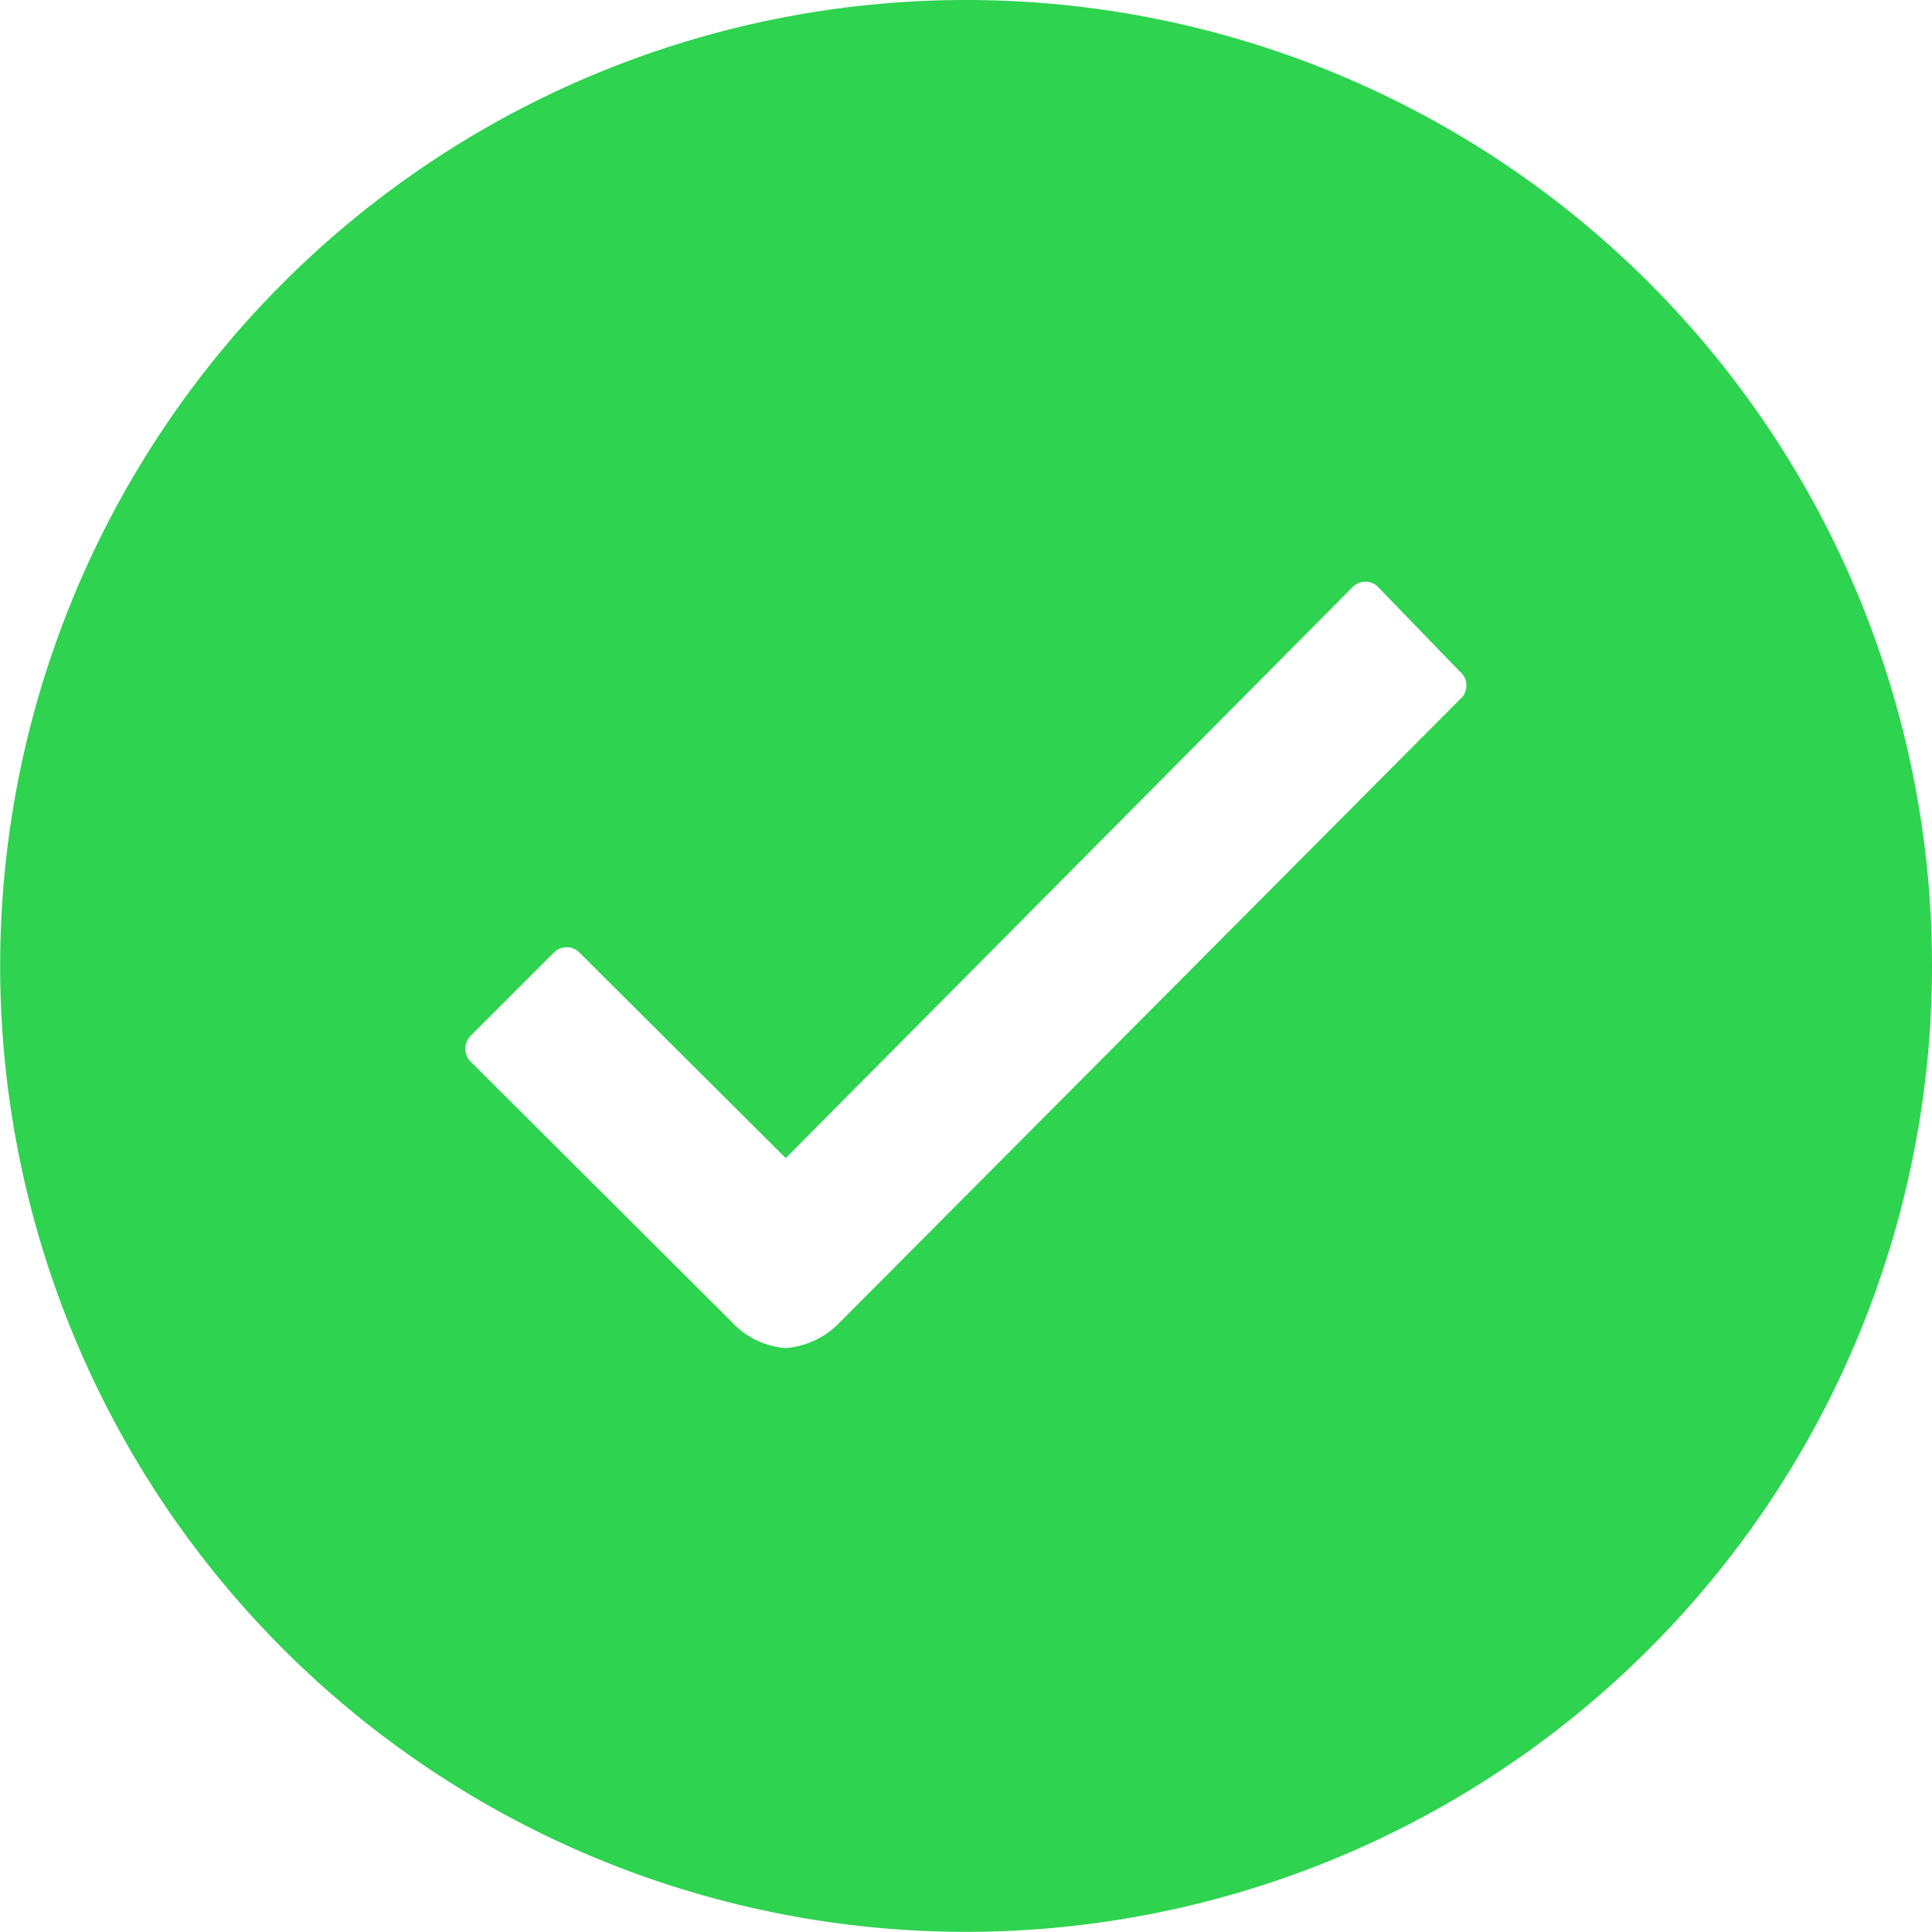 <svg xmlns="http://www.w3.org/2000/svg" width="12.053" height="12.053" viewBox="0 0 12.053 12.053">
  <path id="Icon_ionic-ios-checkmark-circle" data-name="Icon ionic-ios-checkmark-circle" d="M9.4,3.375A6.026,6.026,0,1,0,15.428,9.4,6.025,6.025,0,0,0,9.4,3.375Zm3.086,4.36L8.613,11.626h0a.523.523,0,0,1-.336.159.507.507,0,0,1-.339-.165L6.313,10a.115.115,0,0,1,0-.165l.516-.516a.112.112,0,0,1,.162,0L8.277,10.6l3.535-3.561a.114.114,0,0,1,.081-.035h0a.105.105,0,0,1,.081.035l.507.524A.114.114,0,0,1,12.487,7.735Z" transform="translate(-3.375 -3.375)" fill="#2ed34f"/>
</svg>
